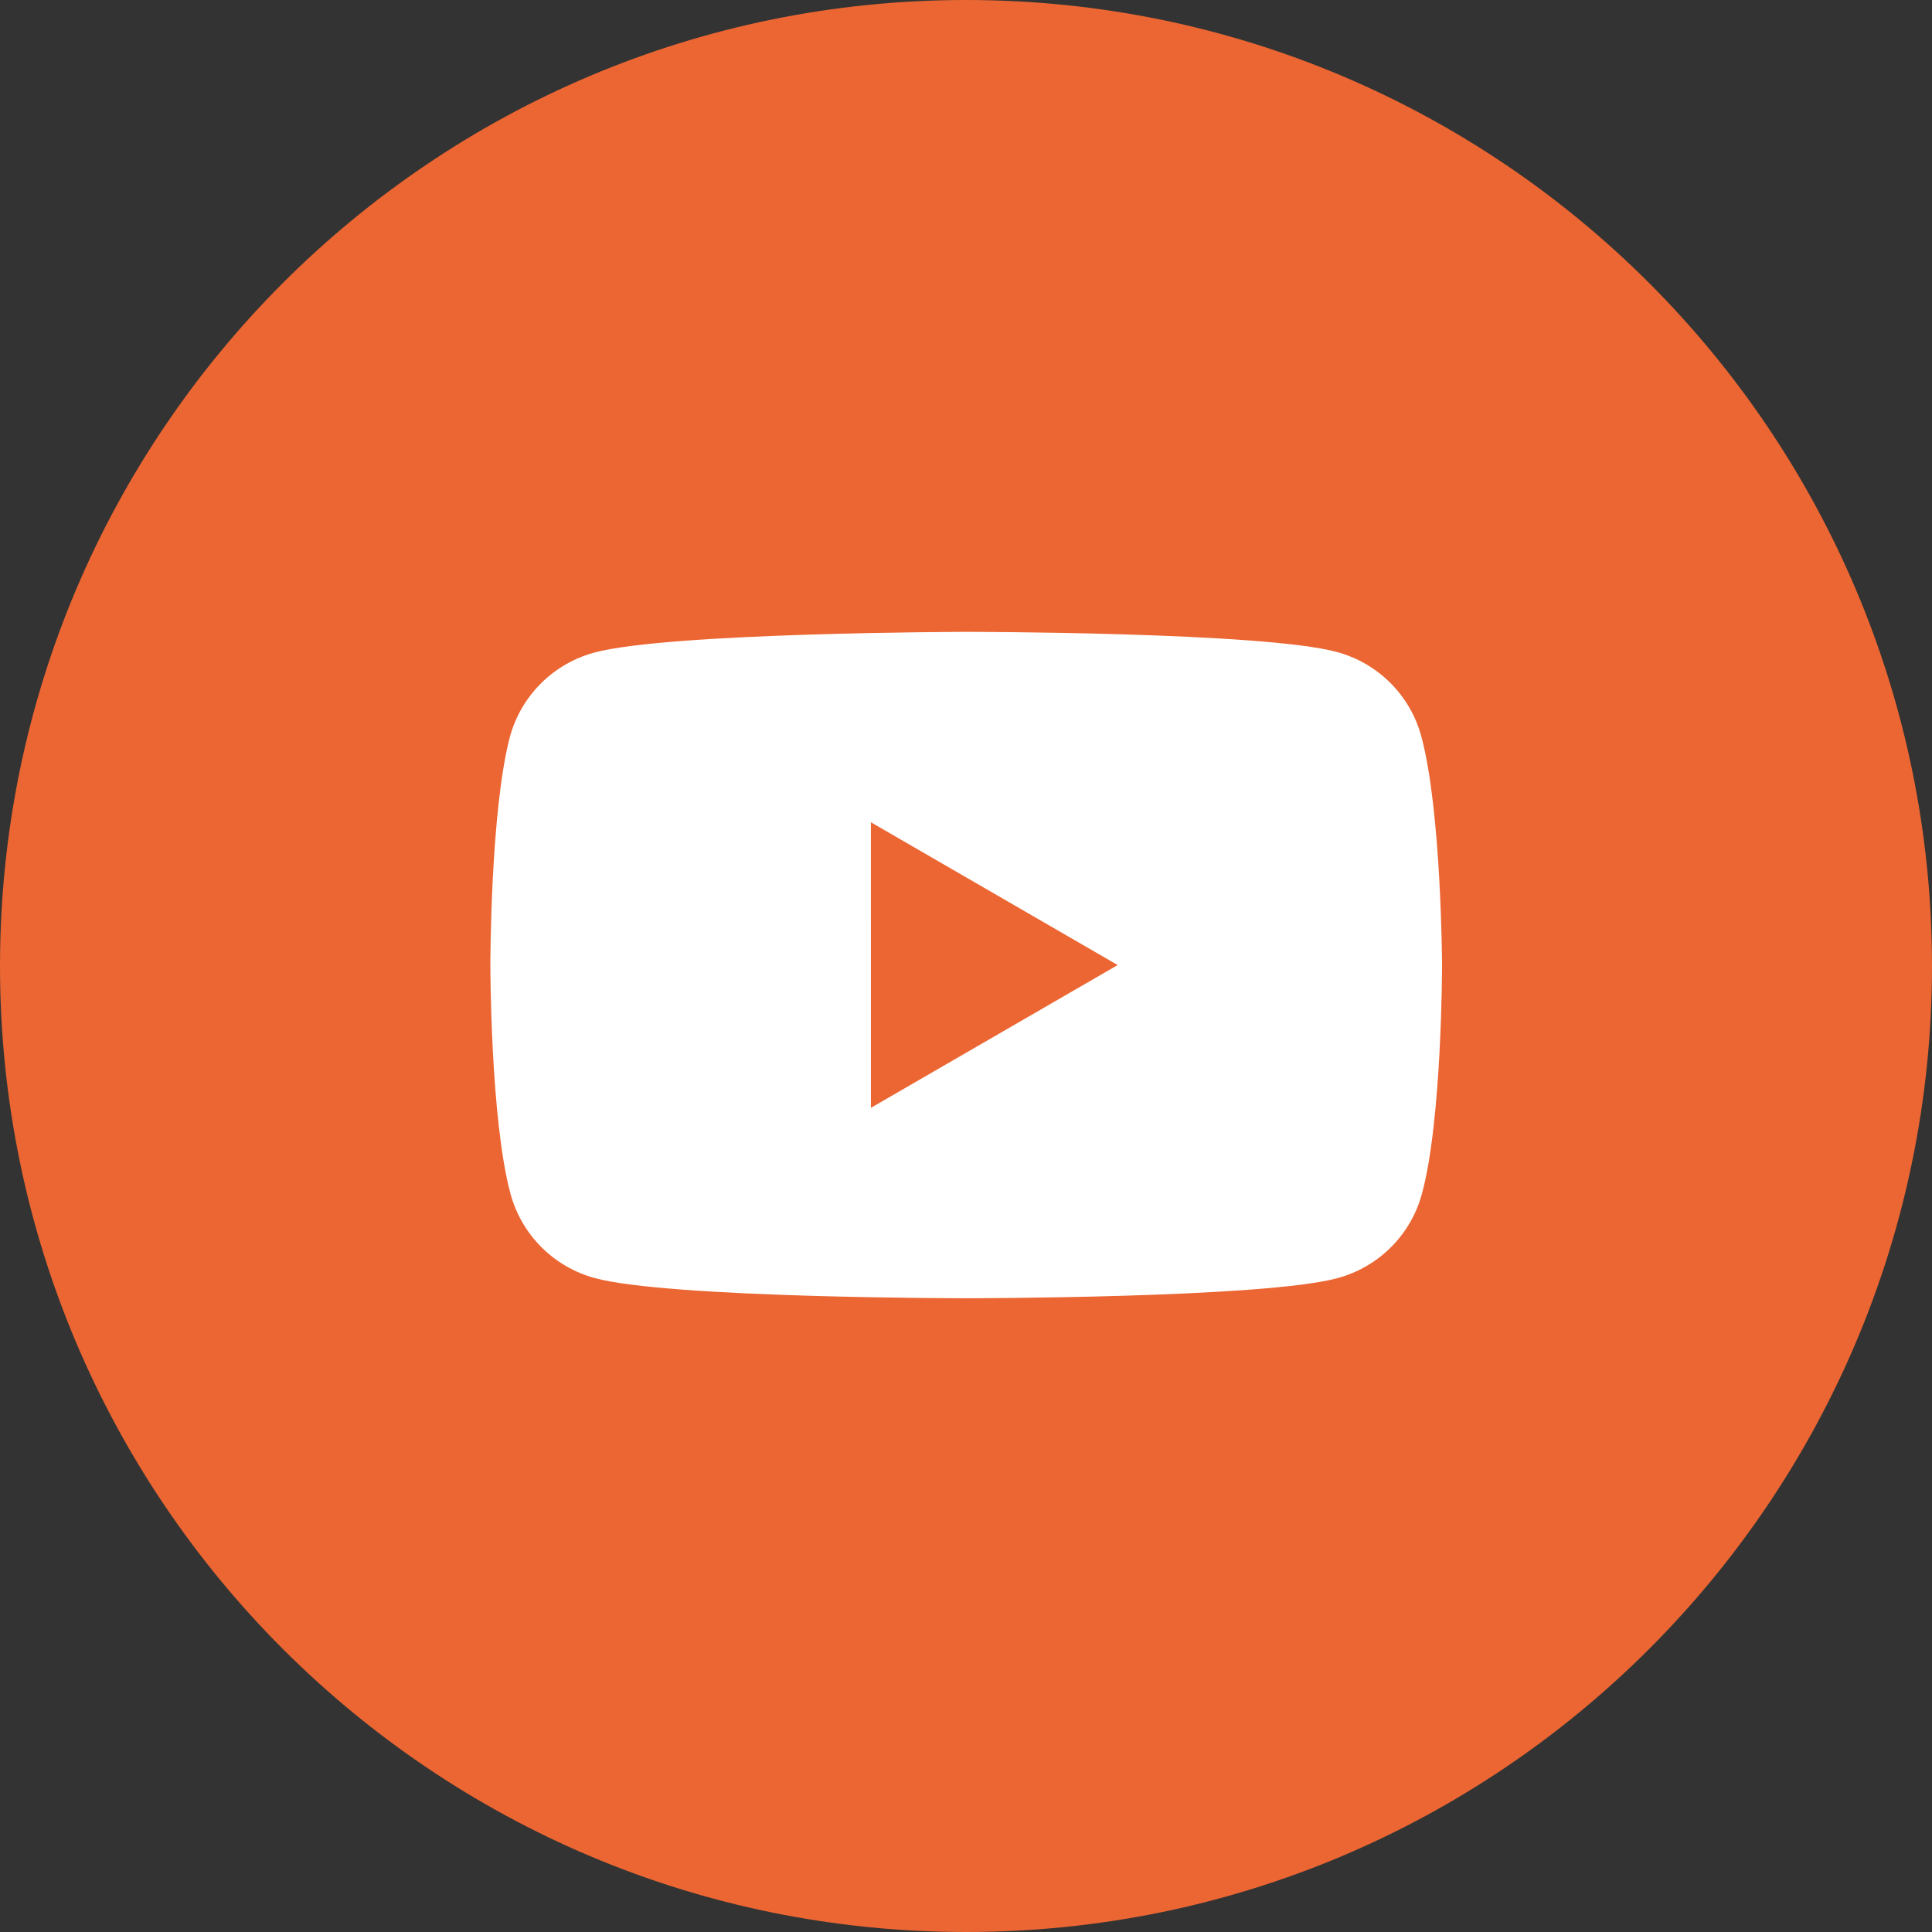 <?xml version="1.0" encoding="UTF-8"?> <svg xmlns="http://www.w3.org/2000/svg" width="810" viewBox="0 0 810 810" height="810"><rect x="0" y="0" width="810" height="810" fill="#333333" stroke="none"/> <defs> <clipPath id="a"> <path d="M 205.586 264.664 L 604.586 264.664 L 604.586 545 L 205.586 545 Z M 205.586 264.664"></path> </clipPath> </defs> <path fill="#EB6632" d="M 405 0 C 181.324 0 0 181.324 0 405 C 0 628.676 181.324 810 405 810 C 628.676 810 810 628.676 810 405 C 810 181.324 628.676 0 405 0"></path> <g clip-path="url(#a)"> <path fill="#FFF" d="M 595.879 308.664 C 595.305 306.562 594.602 304.504 593.762 302.488 C 592.922 300.477 591.953 298.527 590.859 296.641 C 589.766 294.754 588.551 292.945 587.223 291.219 C 585.891 289.488 584.457 287.852 582.91 286.312 C 581.367 284.77 579.73 283.336 578 282.004 C 576.27 280.676 574.461 279.465 572.57 278.371 C 570.684 277.277 568.73 276.312 566.715 275.473 C 564.703 274.637 562.641 273.93 560.535 273.359 C 529.551 264.906 404.836 264.906 404.836 264.906 C 404.836 264.906 280.117 265.156 249.129 273.609 C 247.02 274.18 244.961 274.883 242.945 275.723 C 240.93 276.562 238.98 277.527 237.09 278.621 C 235.203 279.715 233.391 280.926 231.66 282.254 C 229.93 283.582 228.293 285.02 226.75 286.559 C 225.207 288.102 223.77 289.738 222.441 291.465 C 221.109 293.195 219.898 295.004 218.805 296.891 C 217.711 298.777 216.742 300.727 215.902 302.738 C 215.062 304.75 214.355 306.809 213.785 308.914 C 205.586 339.875 205.586 404.602 205.586 404.602 C 205.586 404.602 205.586 469.328 214.039 500.539 C 214.613 502.641 215.316 504.699 216.156 506.715 C 216.996 508.727 217.965 510.676 219.059 512.562 C 220.152 514.449 221.367 516.258 222.695 517.984 C 224.027 519.715 225.461 521.352 227.008 522.891 C 228.551 524.434 230.188 525.867 231.918 527.199 C 233.648 528.527 235.457 529.738 237.348 530.832 C 239.234 531.922 241.188 532.891 243.203 533.73 C 245.215 534.566 247.277 535.273 249.383 535.844 C 280.367 544.297 405.086 544.297 405.086 544.297 C 405.086 544.297 529.805 544.297 560.797 535.852 C 562.902 535.277 564.965 534.574 566.98 533.734 C 568.992 532.895 570.945 531.93 572.832 530.836 C 574.723 529.742 576.531 528.531 578.262 527.203 C 579.992 525.875 581.629 524.441 583.172 522.898 C 584.719 521.355 586.152 519.723 587.484 517.992 C 588.812 516.262 590.027 514.453 591.121 512.566 C 592.215 510.68 593.184 508.73 594.023 506.719 C 594.863 504.707 595.566 502.648 596.141 500.543 C 604.586 469.586 604.586 404.602 604.586 404.602 C 604.586 404.602 604.336 339.875 595.879 308.664 Z M 595.879 308.664"></path> </g> <path fill="#EB6632" d="M 365.137 464.465 L 468.598 404.602 L 365.129 344.738 Z M 365.137 464.465"></path> </svg> 